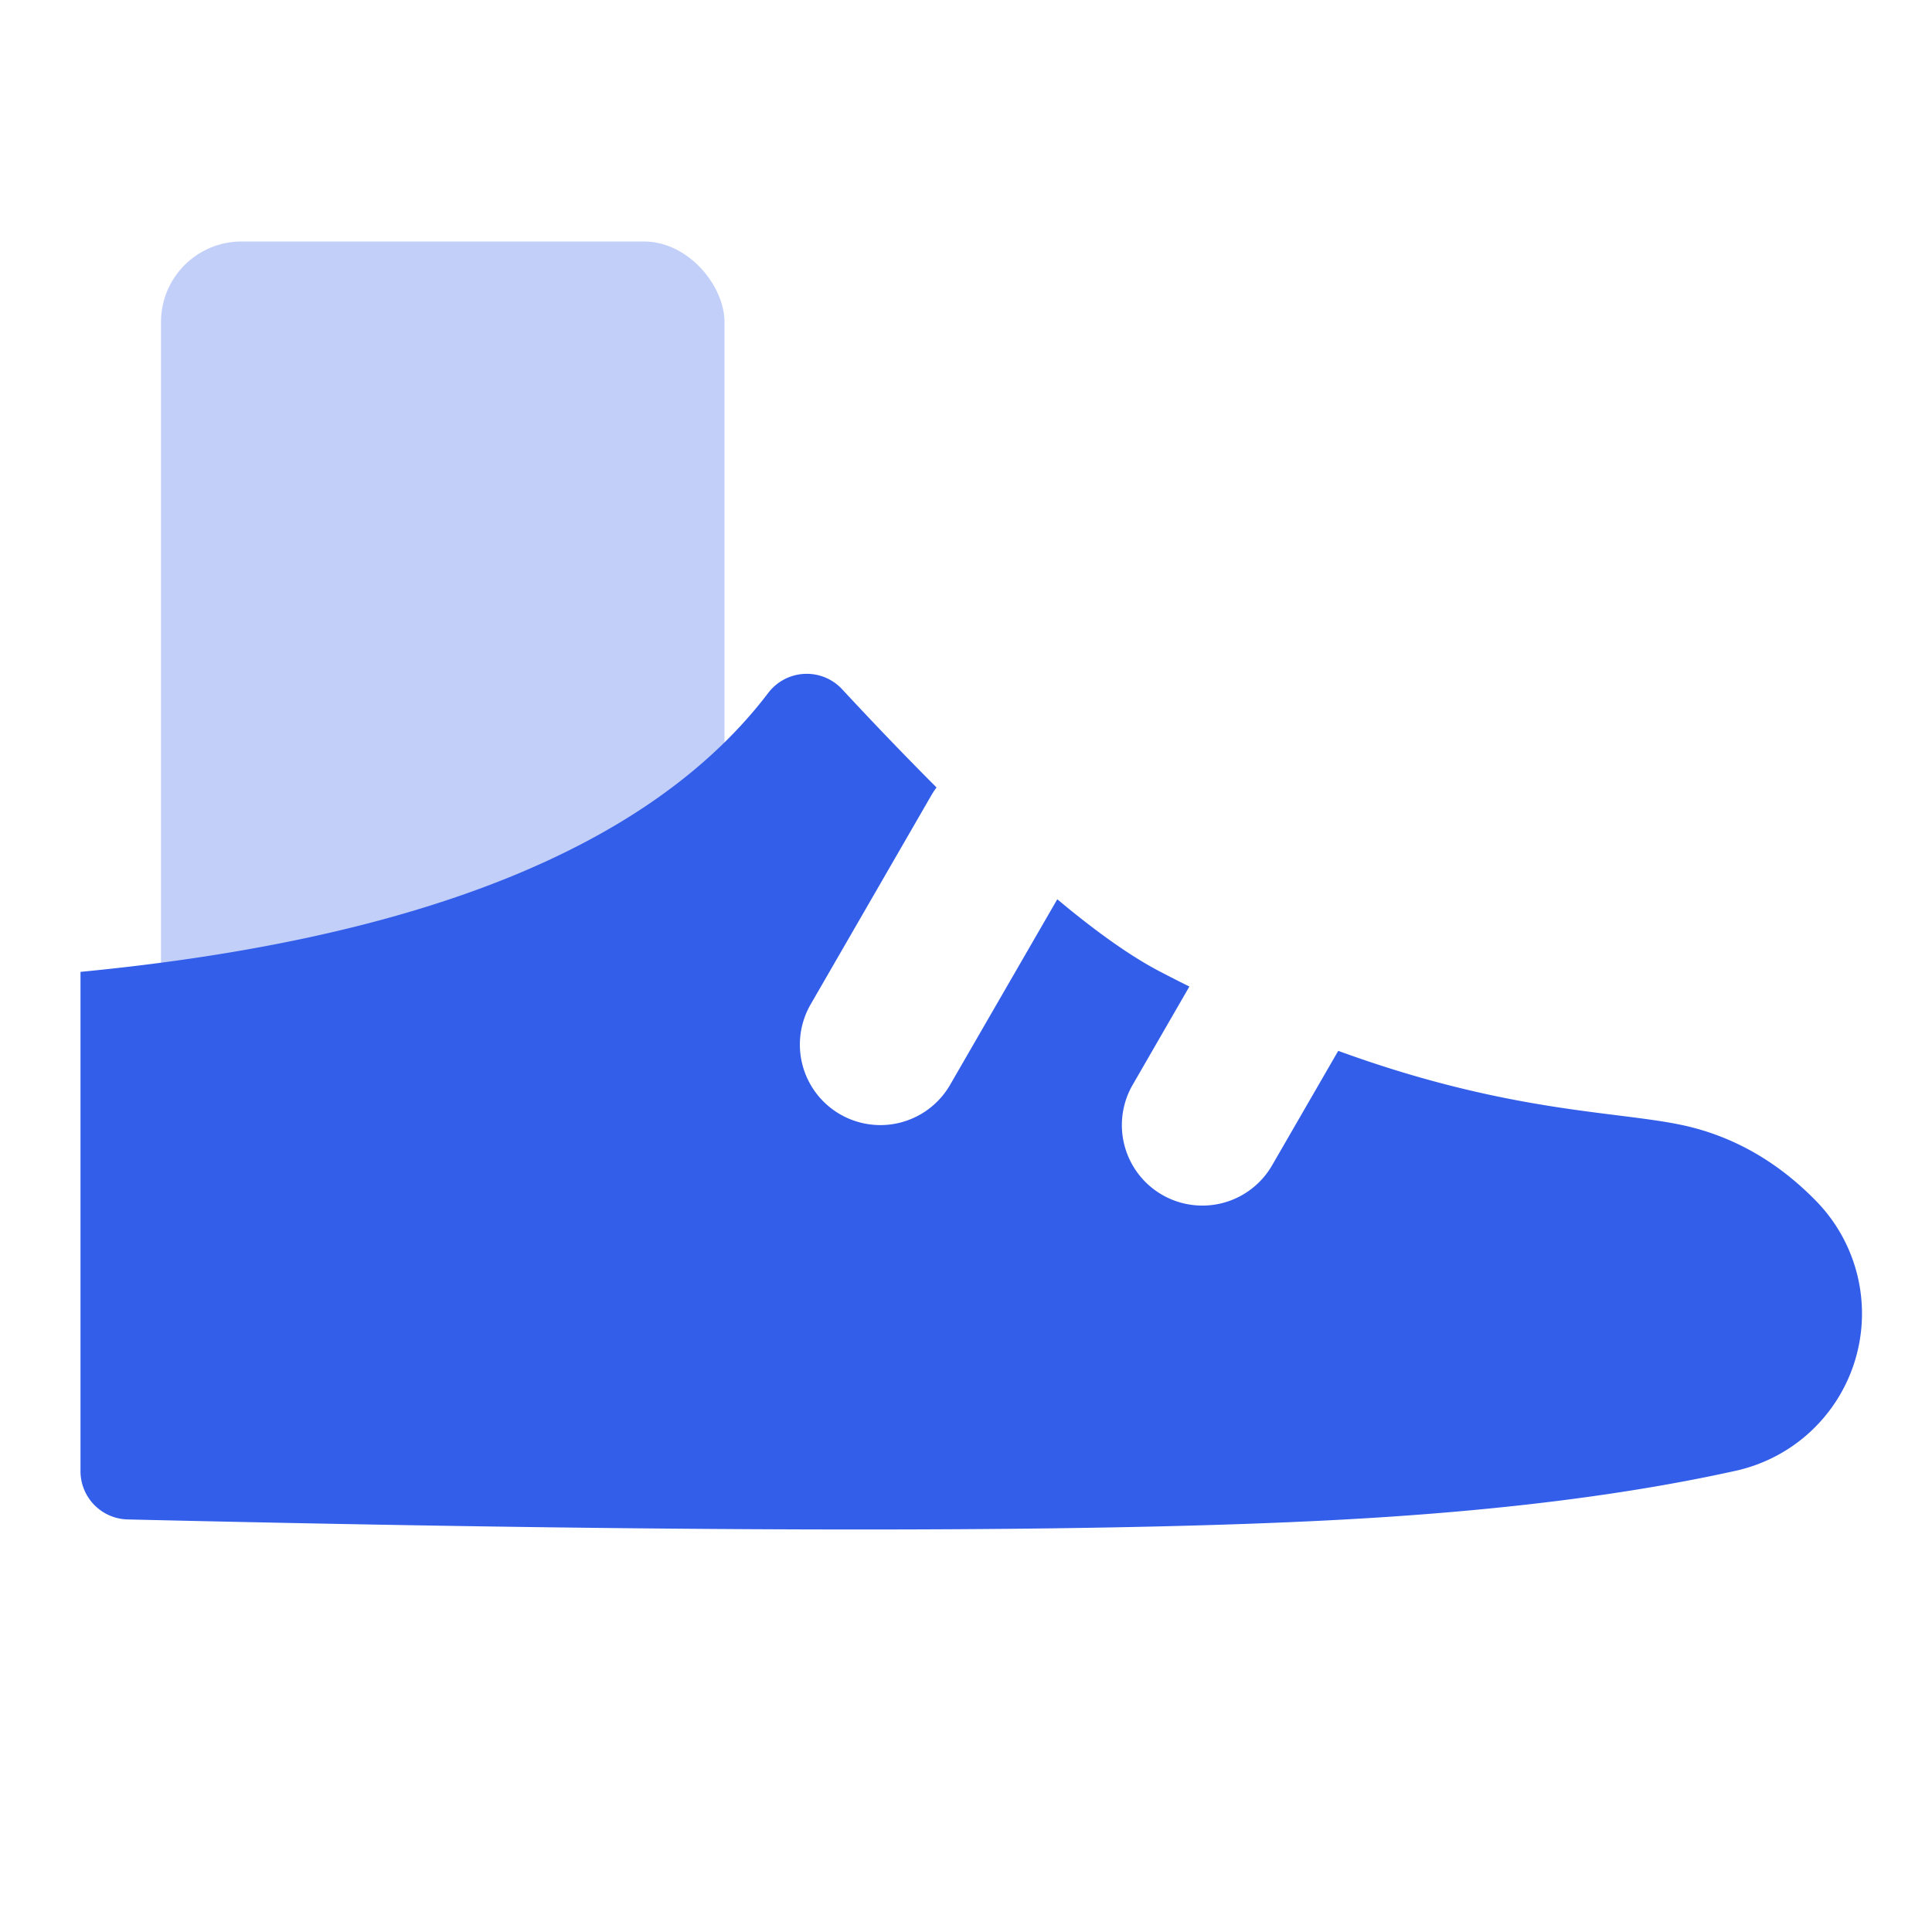 <svg width="24" height="24" viewBox="0 0 24 24" xmlns="http://www.w3.org/2000/svg"><g fill="none" fill-rule="evenodd"><path d="M0 0h24v24H0z"/><rect fill="#335EEA" opacity=".3" x="2" y="3" width="7" height="14" rx="1"/><path d="M16.624 13.054c2.203.804 3.559.742 4.376.946.584.146 1.105.453 1.561.92a2 2 0 01-.997 3.35c-1.29.286-2.82.483-4.592.59-2.98.182-8.11.186-15.386.015a.6.6 0 01-.586-.6v-6.202c4.25-.41 7.098-1.566 8.544-3.466a.6.6 0 01.917-.045c.415.447.806.853 1.173 1.22a1.01 1.01 0 00-.067.102l-1.5 2.598a1 1 0 001.732 1l1.335-2.311c.496.415.924.716 1.283.902.121.063.24.124.358.182l-.708 1.227a1 1 0 001.732 1l.825-1.428z" fill="#335EEA"/></g></svg>